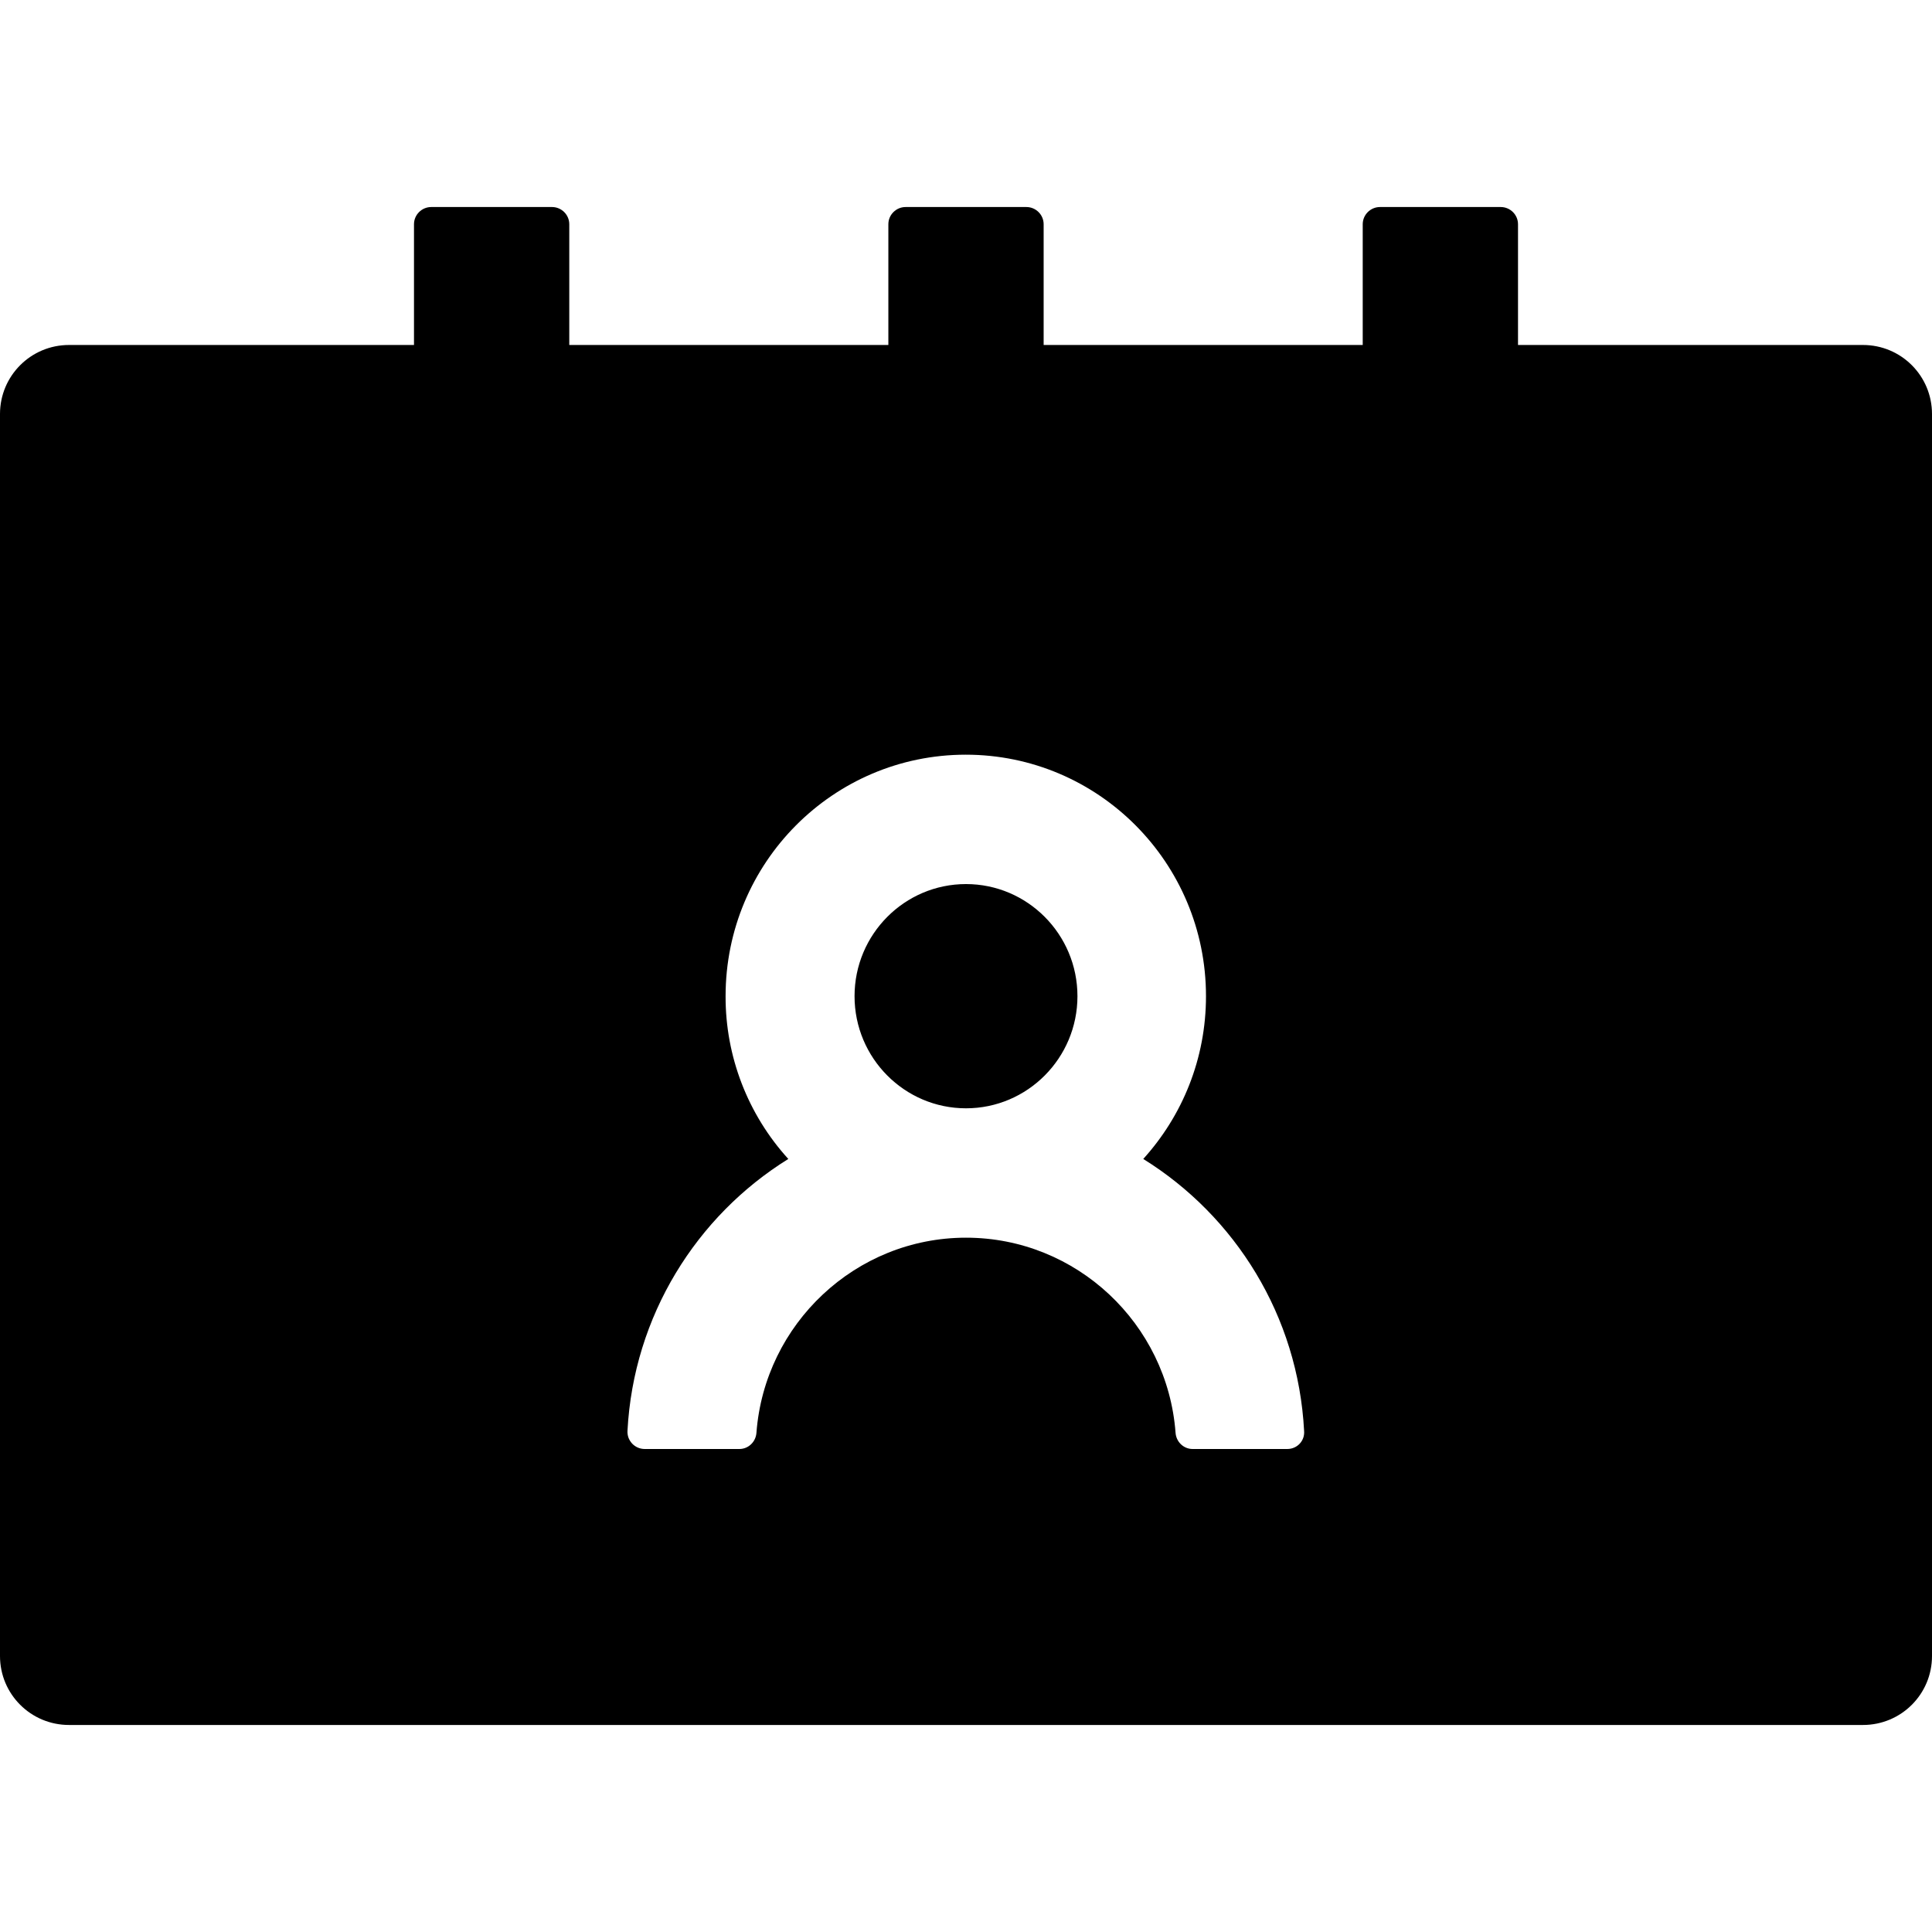 <svg width="32" height="32" viewBox="0 0 32 32" fill="none" xmlns="http://www.w3.org/2000/svg">
<g clip-path="url(#clip0_1379_818)">
<path d="M30.857 5.714H25.143V3.714C25.143 3.557 25.014 3.429 24.857 3.429H22.857C22.7 3.429 22.571 3.557 22.571 3.714V5.714H17.286V3.714C17.286 3.557 17.157 3.429 17 3.429H15C14.843 3.429 14.714 3.557 14.714 3.714V5.714H9.429V3.714C9.429 3.557 9.3 3.429 9.143 3.429H7.143C6.986 3.429 6.857 3.557 6.857 3.714V5.714H1.143C0.511 5.714 0 6.225 0 6.857V27.429C0 28.061 0.511 28.571 1.143 28.571H30.857C31.489 28.571 32 28.061 32 27.429V6.857C32 6.225 31.489 5.714 30.857 5.714ZM21.321 24H19.754C19.604 24 19.482 23.882 19.471 23.732C19.336 21.925 17.829 20.5 16 20.5C14.171 20.5 12.664 21.929 12.529 23.732C12.518 23.882 12.396 24 12.246 24H10.679C10.64 24 10.601 23.992 10.566 23.977C10.53 23.962 10.498 23.939 10.471 23.911C10.445 23.883 10.424 23.85 10.41 23.814C10.397 23.777 10.391 23.739 10.393 23.7C10.493 21.796 11.536 20.139 13.057 19.196C12.386 18.459 12.015 17.497 12.018 16.5C12.018 14.289 13.8 12.5 15.996 12.5C18.193 12.5 19.975 14.289 19.975 16.5C19.975 17.539 19.582 18.482 18.936 19.196C20.461 20.143 21.5 21.796 21.6 23.7C21.614 23.864 21.486 24 21.321 24ZM16 14.643C14.982 14.643 14.154 15.475 14.154 16.5C14.154 17.525 14.982 18.357 16 18.357C17.018 18.357 17.846 17.525 17.846 16.5C17.846 15.475 17.018 14.643 16 14.643Z" fill="black"/>
</g>
<defs>
<clipPath id="clip0_1379_818">
<rect width="32" height="32" fill="white"/>
</clipPath>
</defs>
</svg>
